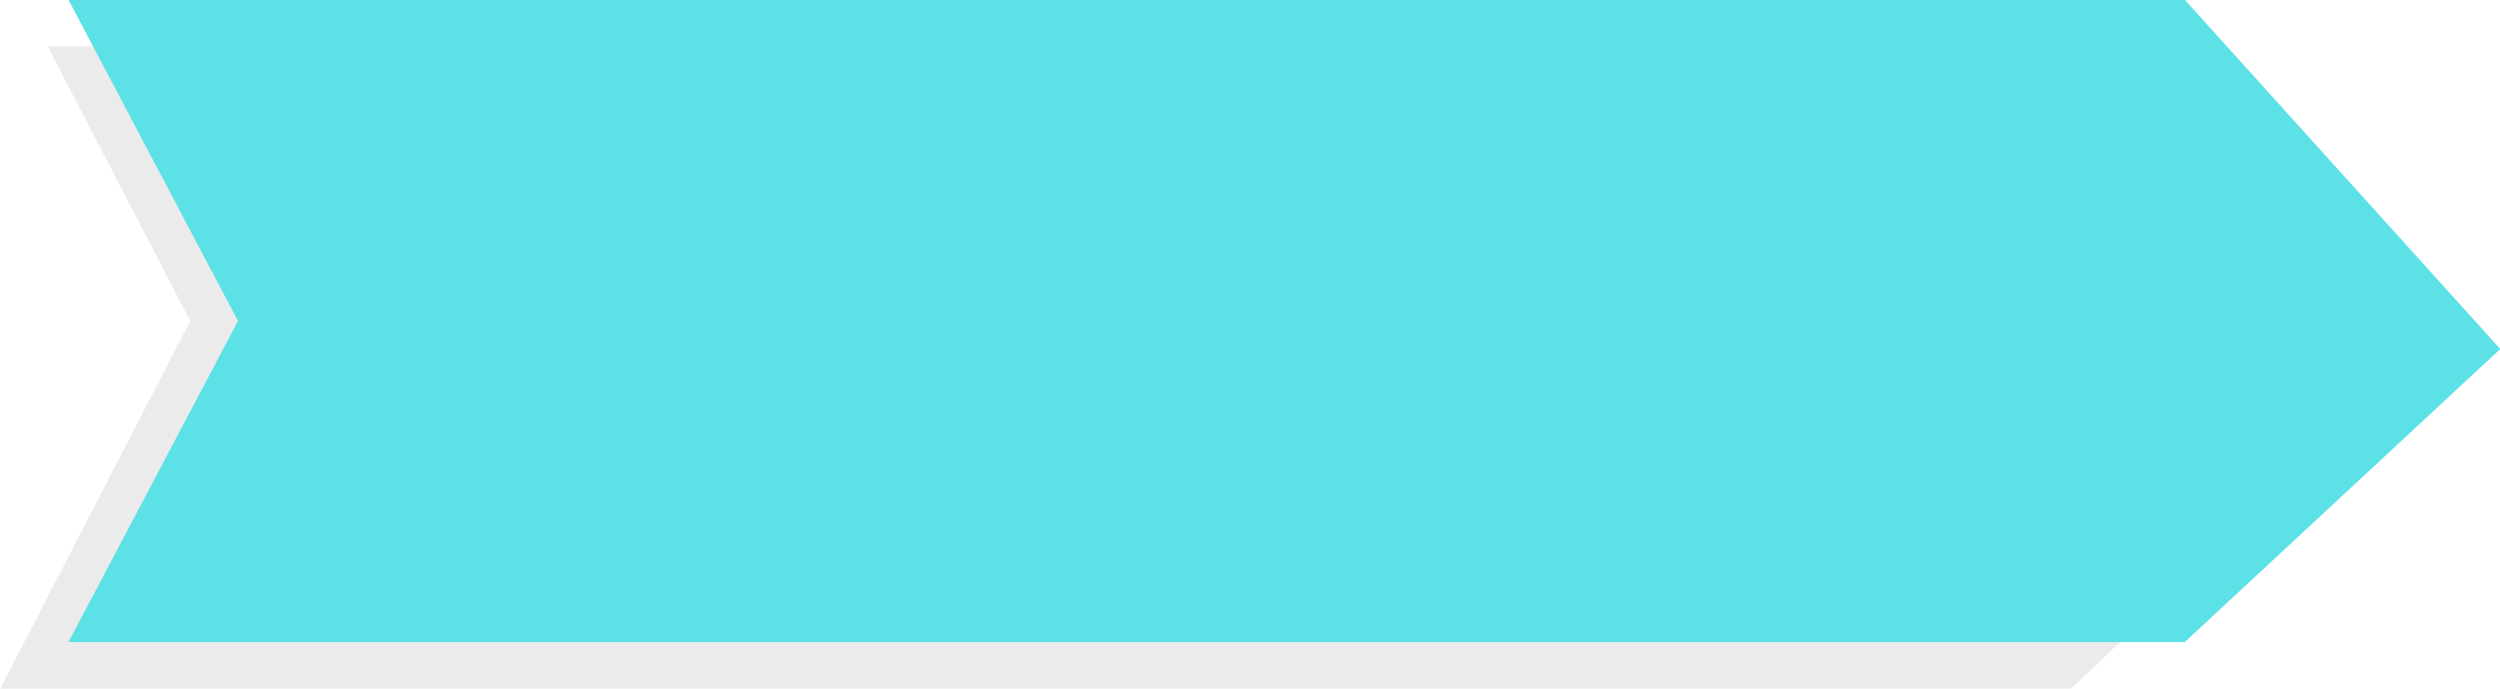 <?xml version="1.0" encoding="UTF-8" standalone="no"?><svg xmlns="http://www.w3.org/2000/svg" xmlns:xlink="http://www.w3.org/1999/xlink" data-name="Layer 1" fill="#000000" height="117.1" preserveAspectRatio="xMidYMid meet" version="1" viewBox="37.5 191.5 424.9 117.1" width="424.9" zoomAndPan="magnify"><g id="change1_1"><path d="M389.51 308.53L37.55 308.53 69.83 246.05 45.6 199.38 389.51 199.38 441.98 258.72 389.51 308.53z" fill="#b3b3b3" opacity="0.25"/></g><g id="change2_1"><path d="M408.83 300.62L49.14 300.62 77.95 246.05 49.14 191.47 408.83 191.47 462.45 250.82 408.83 300.62z" fill="#5ce1e6"/></g></svg>